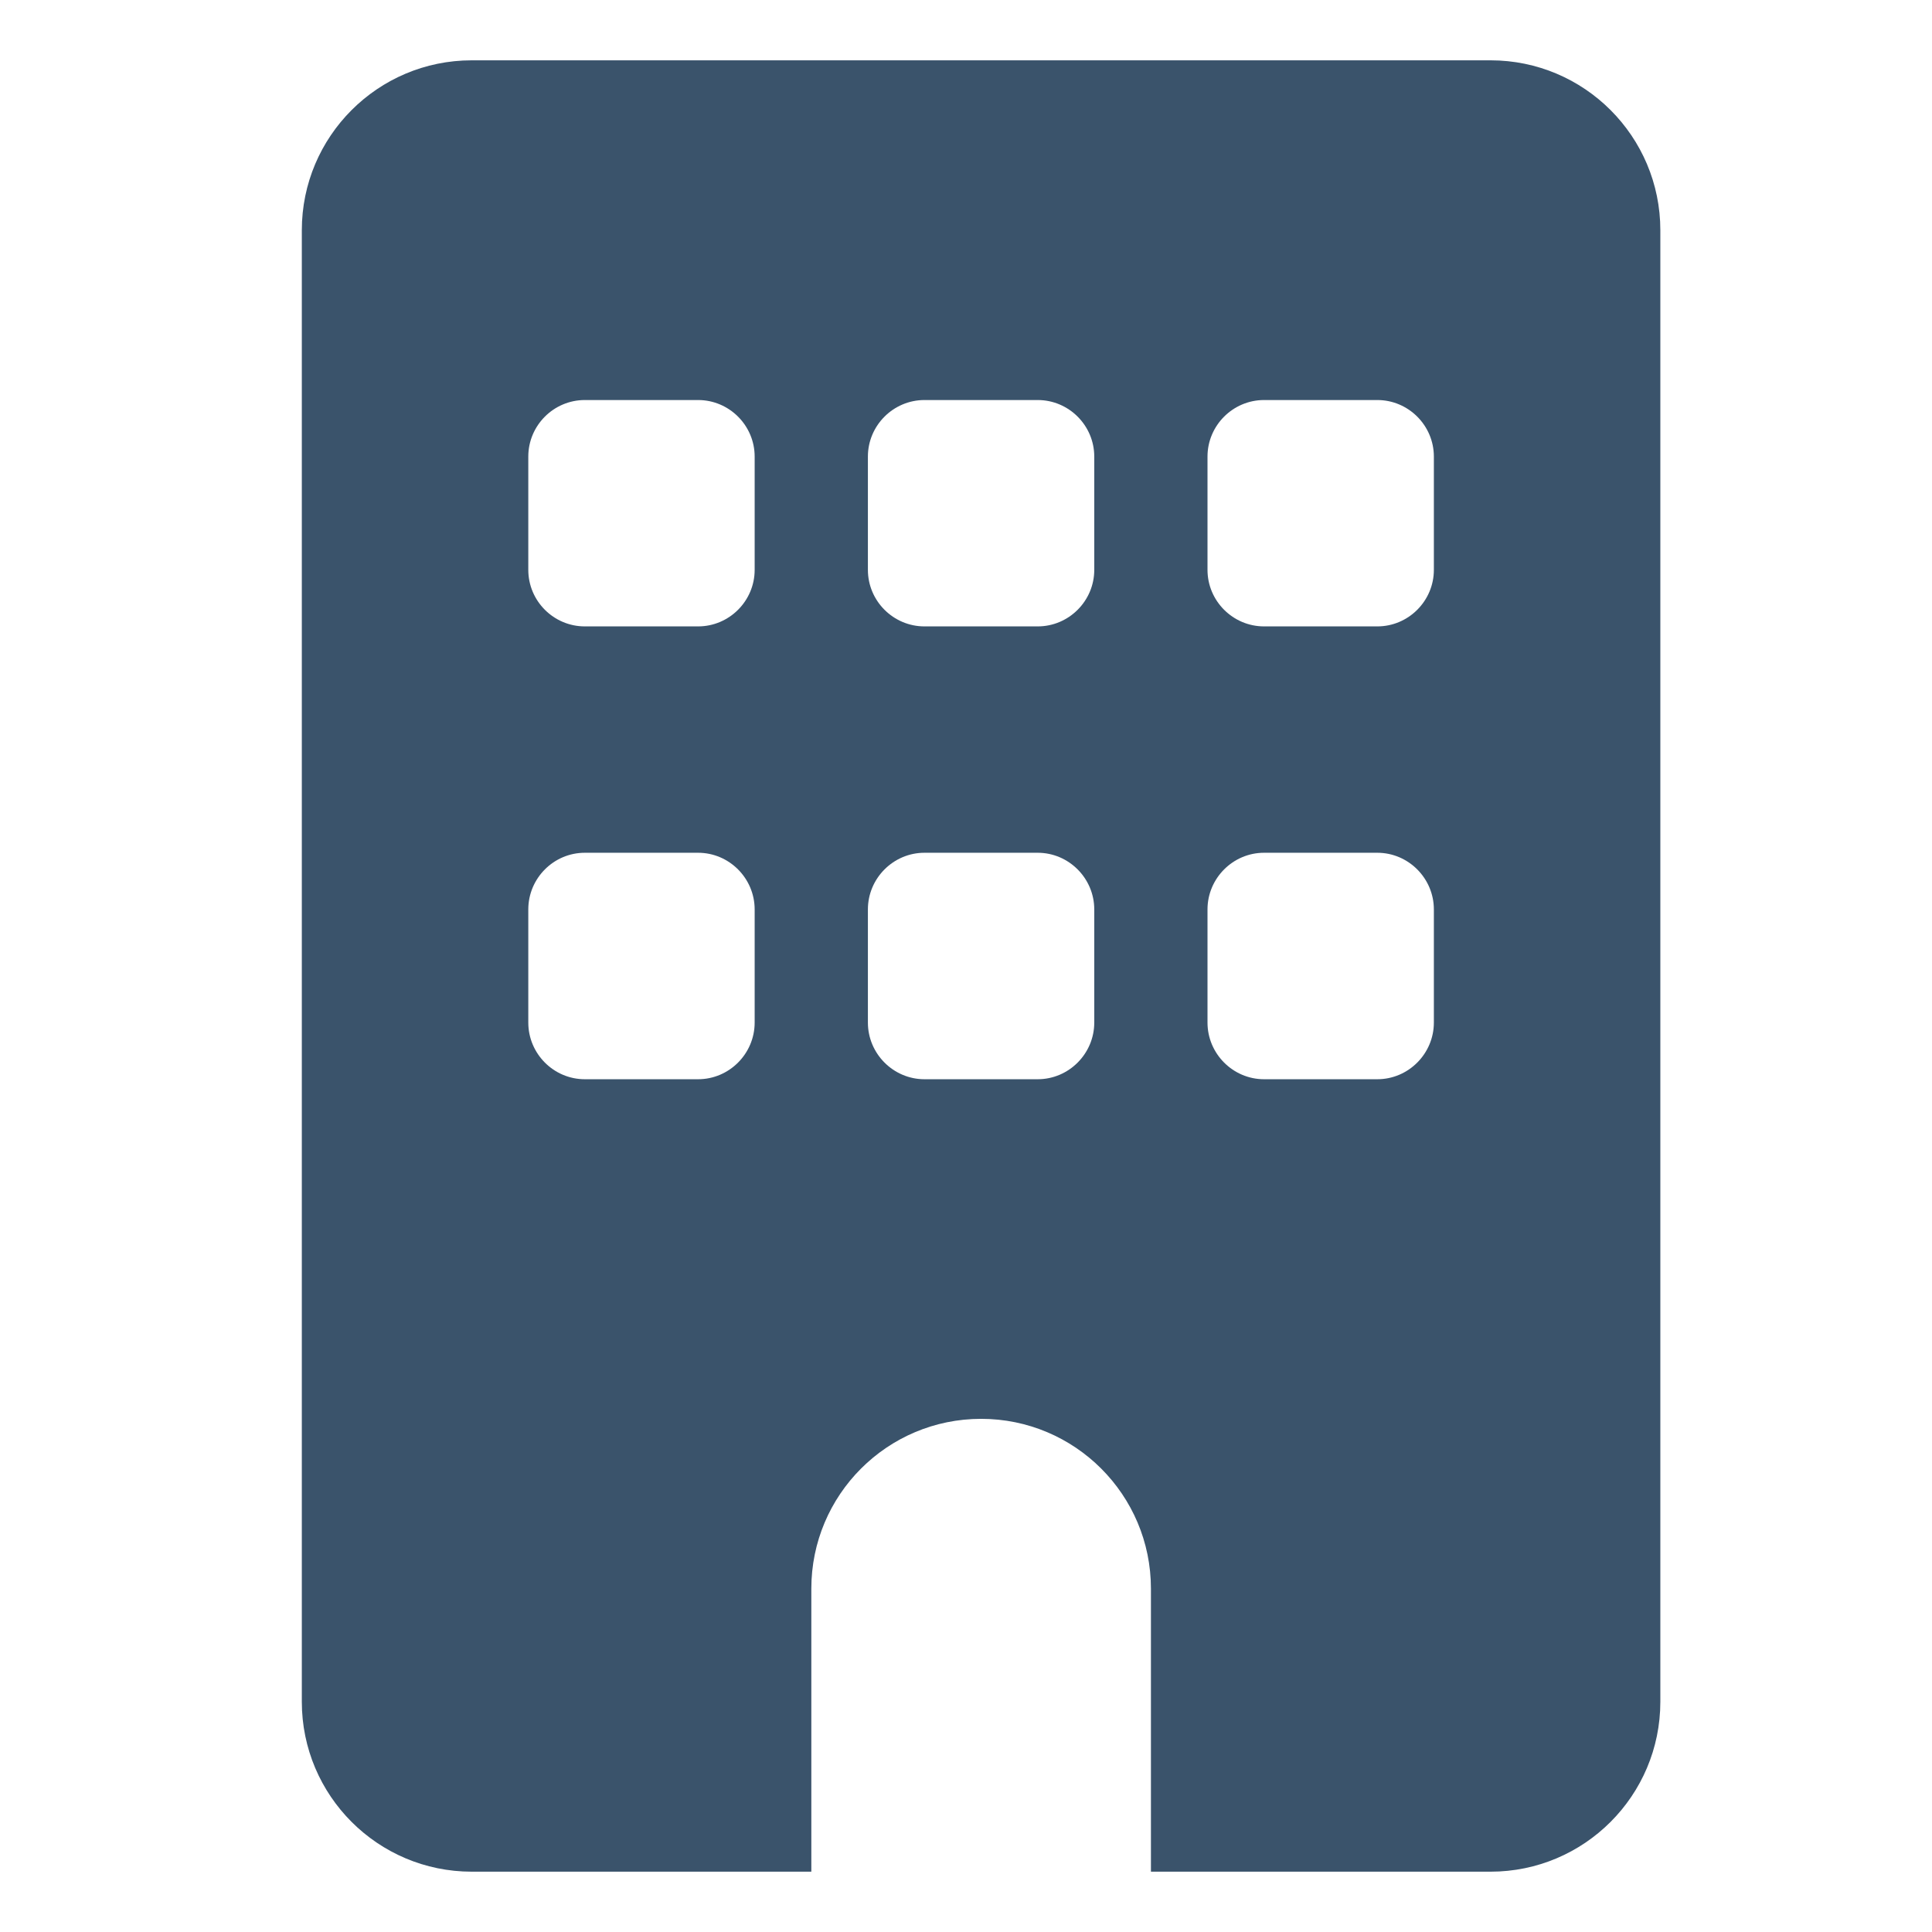 <svg width="18" height="18" viewBox="0 0 18 18" fill="none" xmlns="http://www.w3.org/2000/svg">
<path d="M13.887 0.562C14.76 0.562 15.469 1.271 15.469 2.145V15.855C15.469 16.729 14.76 17.438 13.887 17.438H10.723V14.801C10.723 13.927 10.014 13.219 9.141 13.219C8.267 13.219 7.559 13.927 7.559 14.801V17.438H4.395C3.521 17.438 2.812 16.729 2.812 15.855V2.145C2.812 1.271 3.521 0.562 4.395 0.562H13.887ZM4.922 9.527C4.922 9.817 5.158 10.055 5.449 10.055H6.504C6.794 10.055 7.031 9.817 7.031 9.527V8.473C7.031 8.183 6.794 7.945 6.504 7.945H5.449C5.158 7.945 4.922 8.183 4.922 8.473V9.527ZM8.613 7.945C8.323 7.945 8.086 8.183 8.086 8.473V9.527C8.086 9.817 8.323 10.055 8.613 10.055H9.668C9.958 10.055 10.195 9.817 10.195 9.527V8.473C10.195 8.183 9.958 7.945 9.668 7.945H8.613ZM11.25 9.527C11.25 9.817 11.487 10.055 11.777 10.055H12.832C13.122 10.055 13.359 9.817 13.359 9.527V8.473C13.359 8.183 13.122 7.945 12.832 7.945H11.777C11.487 7.945 11.25 8.183 11.25 8.473V9.527ZM5.449 3.727C5.158 3.727 4.922 3.964 4.922 4.254V5.309C4.922 5.599 5.158 5.836 5.449 5.836H6.504C6.794 5.836 7.031 5.599 7.031 5.309V4.254C7.031 3.964 6.794 3.727 6.504 3.727H5.449ZM8.086 5.309C8.086 5.599 8.323 5.836 8.613 5.836H9.668C9.958 5.836 10.195 5.599 10.195 5.309V4.254C10.195 3.964 9.958 3.727 9.668 3.727H8.613C8.323 3.727 8.086 3.964 8.086 4.254V5.309ZM11.777 3.727C11.487 3.727 11.25 3.964 11.25 4.254V5.309C11.25 5.599 11.487 5.836 11.777 5.836H12.832C13.122 5.836 13.359 5.599 13.359 5.309V4.254C13.359 3.964 13.122 3.727 12.832 3.727H11.777Z" fill="#3A536B"/>
</svg>
